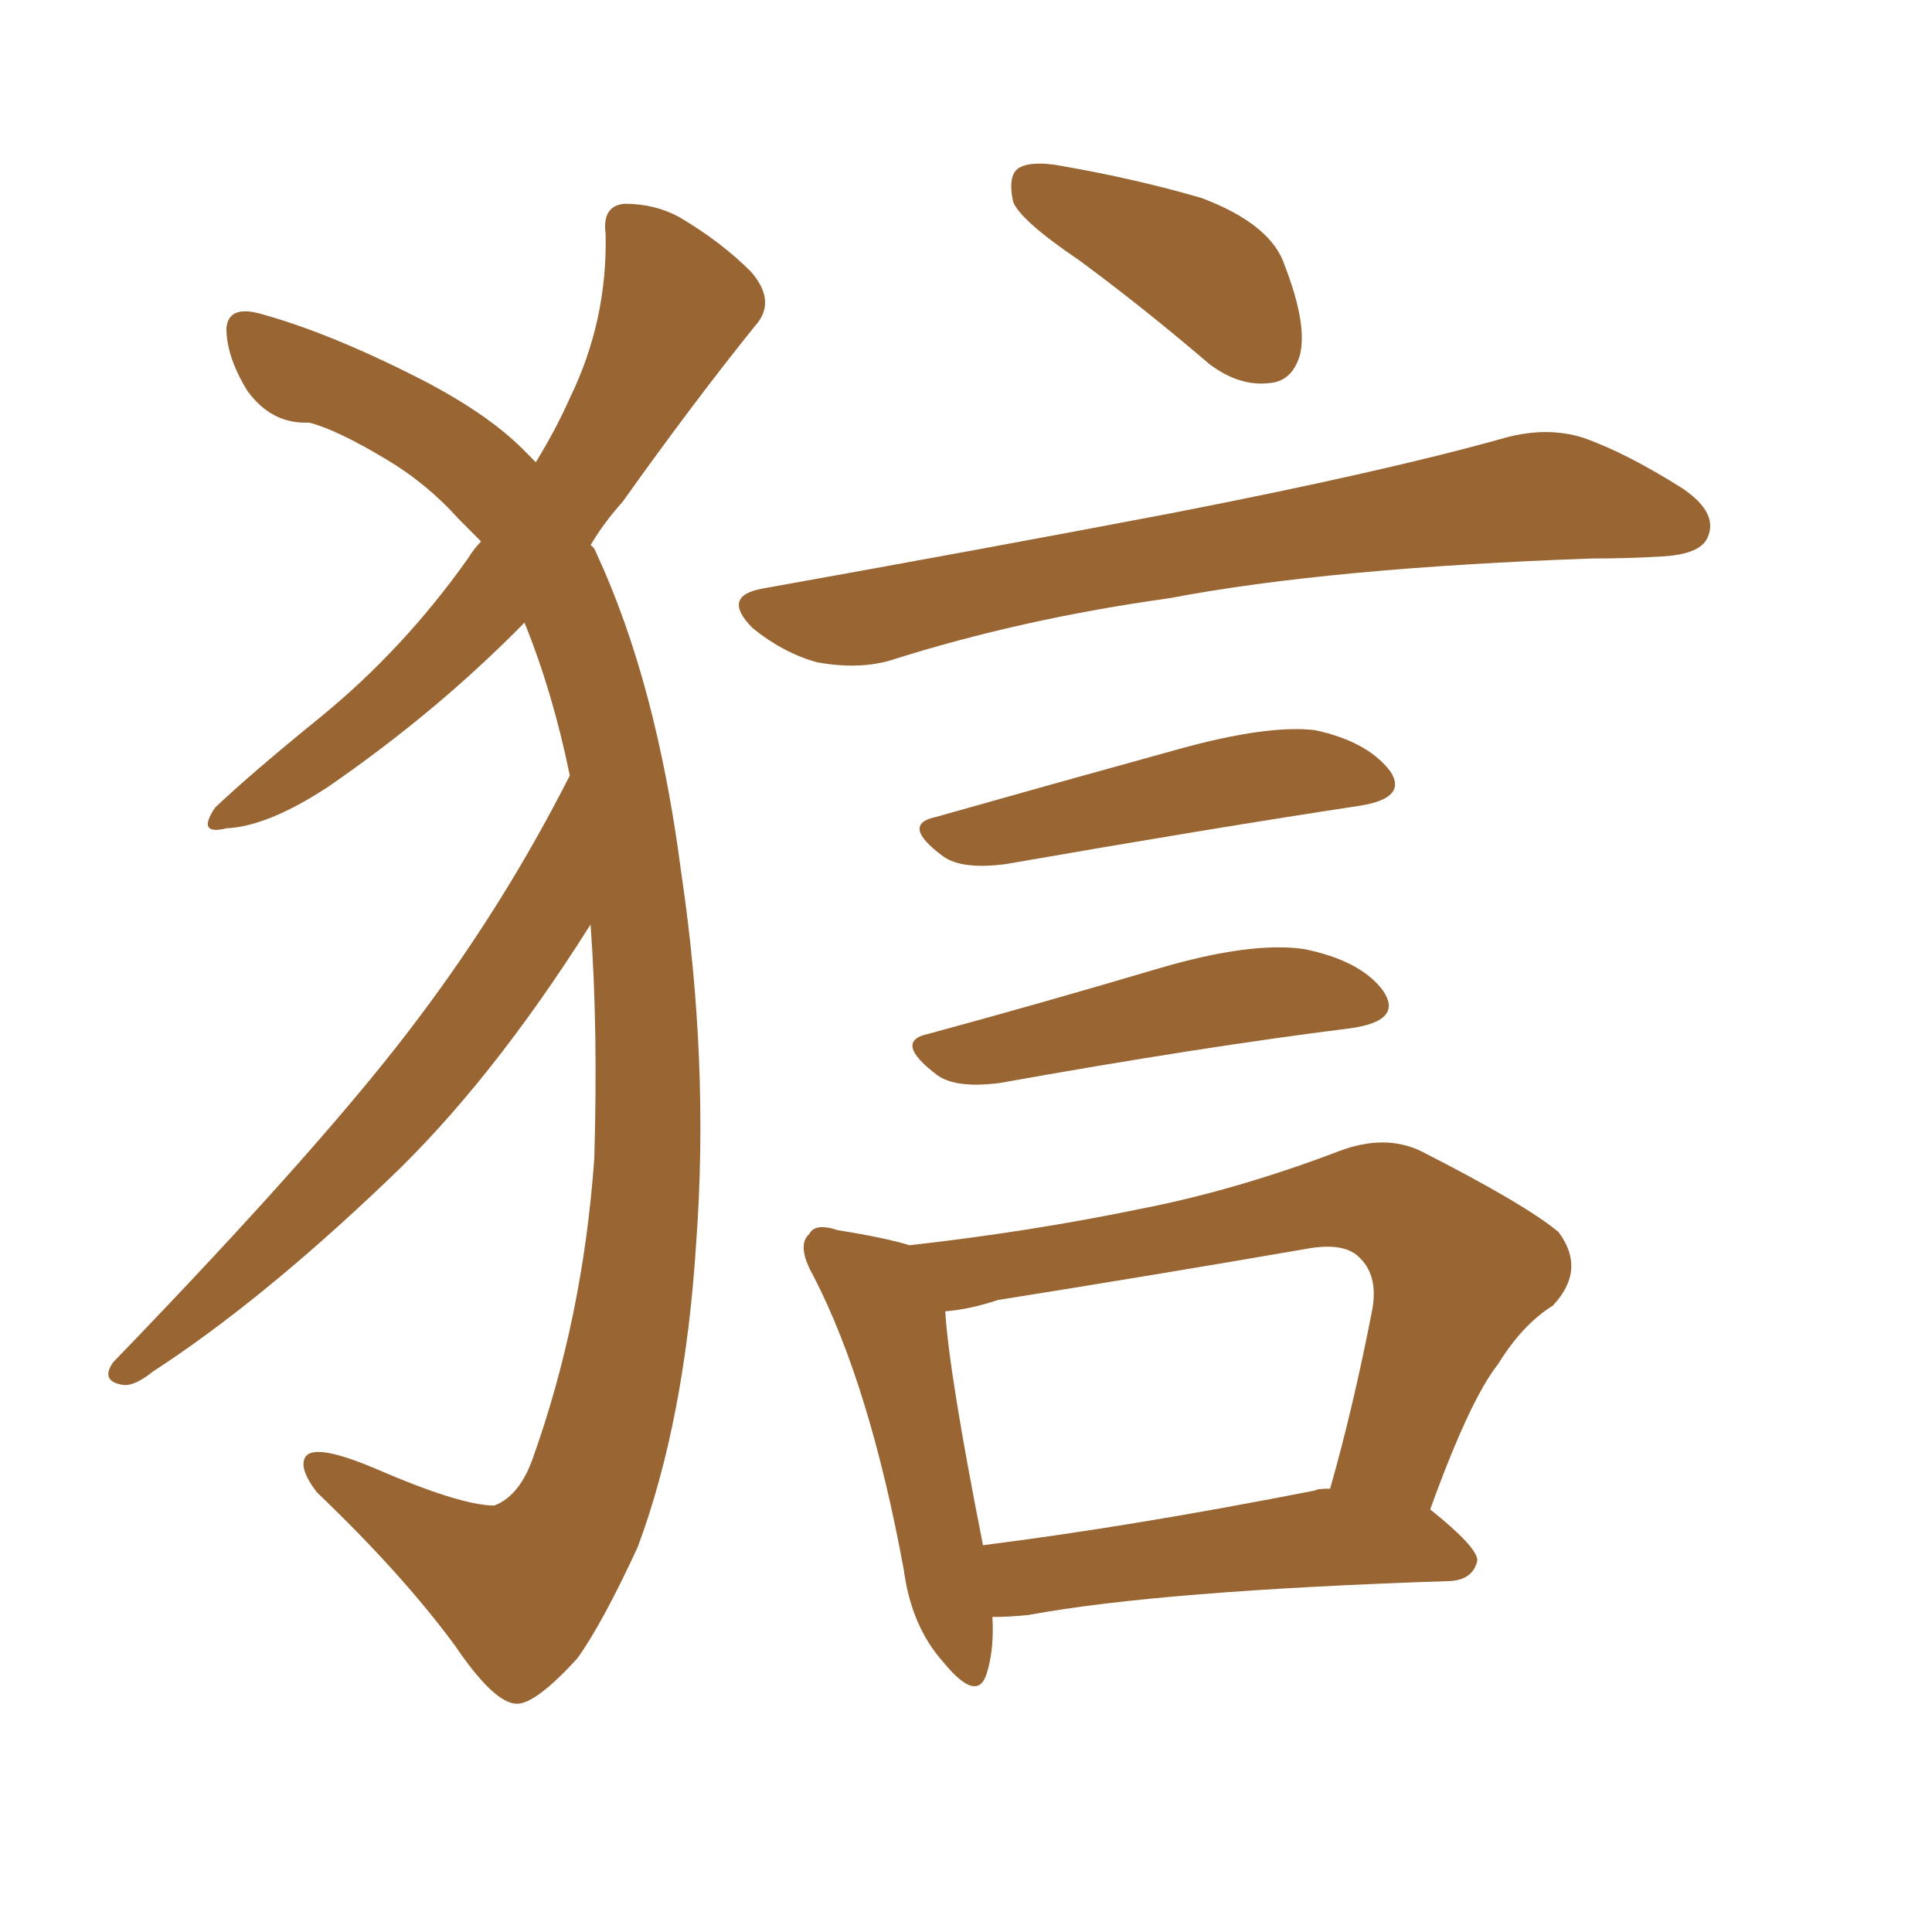 <svg xmlns="http://www.w3.org/2000/svg" xmlns:xlink="http://www.w3.org/1999/xlink" width="150" height="150"><path fill="#996633" padding="10" d="M83.79 20.21L83.79 20.21Q79.25 17.14 78.66 15.67L78.66 15.67Q78.22 13.62 79.10 13.04L79.10 13.04Q80.13 12.45 82.47 12.89L82.47 12.89Q88.33 13.92 93.31 15.38L93.31 15.38Q98.73 17.43 99.76 20.65L99.76 20.65Q101.51 25.20 100.93 27.54L100.93 27.54Q100.34 29.59 98.58 29.74L98.58 29.74Q96.24 30.03 93.90 28.27L93.90 28.27Q88.77 23.88 83.79 20.21ZM59.18 45.70L59.18 45.70Q76.32 42.63 90.97 39.84L90.97 39.84Q107.52 36.62 116.89 33.98L116.89 33.98Q120.12 33.11 122.90 33.98L122.90 33.98Q126.27 35.16 130.66 37.94L130.66 37.94Q133.45 39.84 132.57 41.75L132.57 41.75Q131.98 43.07 128.91 43.21L128.91 43.21Q126.42 43.36 123.63 43.36L123.63 43.36Q103.13 44.09 90.82 46.44L90.82 46.44Q79.25 48.05 69.14 51.27L69.14 51.27Q66.65 52.00 63.43 51.42L63.43 51.42Q60.79 50.68 58.45 48.78L58.45 48.78Q55.96 46.29 59.18 45.70ZM72.66 63.43L72.66 63.43Q81.45 60.94 91.55 58.15L91.55 58.15Q98.44 56.25 102.10 56.69L102.10 56.69Q106.20 57.57 107.96 59.91L107.96 59.91Q109.28 61.96 105.62 62.55L105.62 62.55Q94.04 64.31 78.08 67.09L78.08 67.09Q74.71 67.53 73.24 66.50L73.24 66.50Q69.87 64.01 72.66 63.43ZM72.07 80.27L72.07 80.27Q80.71 77.93 90.09 75.15L90.09 75.15Q97.12 73.10 101.22 73.68L101.22 73.68Q105.62 74.56 107.37 76.90L107.37 76.90Q108.98 79.25 104.88 79.83L104.88 79.83Q93.16 81.30 77.64 84.08L77.64 84.08Q74.27 84.52 72.80 83.50L72.80 83.50Q69.29 80.86 72.07 80.27ZM77.05 125.54L77.05 125.54Q77.20 128.03 76.61 129.93L76.61 129.93Q75.88 132.28 73.24 129.05L73.24 129.05Q70.75 126.27 70.17 121.88L70.17 121.88Q67.53 107.52 63.13 99.02L63.13 99.02Q61.82 96.68 62.84 95.80L62.84 95.80Q63.28 94.92 65.04 95.51L65.04 95.51Q68.70 96.09 70.61 96.68L70.61 96.68Q79.83 95.65 88.33 93.90L88.33 93.90Q95.95 92.43 104.00 89.36L104.00 89.36Q107.52 88.04 110.30 89.36L110.30 89.36Q118.36 93.46 121.00 95.65L121.00 95.65Q123.19 98.58 120.56 101.37L120.56 101.37Q118.21 102.83 116.31 105.91L116.31 105.91Q114.11 108.69 111.04 117.19L111.04 117.19Q114.70 120.12 114.70 121.14L114.70 121.14Q114.40 122.61 112.65 122.75L112.65 122.75Q90.09 123.49 79.83 125.39L79.83 125.39Q78.37 125.54 77.05 125.54ZM102.10 115.72L102.10 115.72Q102.25 115.58 103.27 115.58L103.27 115.58Q105.03 109.42 106.49 101.95L106.49 101.95Q107.08 99.17 105.62 97.71L105.62 97.71Q104.44 96.39 101.37 96.97L101.37 96.97Q89.50 99.02 77.49 100.93L77.49 100.93Q75.29 101.66 73.39 101.81L73.39 101.81Q73.68 106.64 76.32 119.97L76.32 119.97Q87.89 118.51 102.10 115.72ZM44.24 60.21L44.24 60.21L44.24 60.21Q42.92 53.76 40.72 48.34L40.72 48.34Q33.98 55.22 25.49 61.08L25.49 61.08Q20.80 64.16 17.58 64.31L17.58 64.31Q15.23 64.89 16.70 62.70L16.70 62.70Q19.48 60.06 24.90 55.66L24.90 55.66Q31.35 50.39 36.33 43.36L36.33 43.36Q36.77 42.63 37.35 42.04L37.35 42.04Q36.47 41.16 35.60 40.28L35.60 40.28Q33.11 37.50 29.88 35.60L29.88 35.60Q26.22 33.40 24.02 32.81L24.02 32.81Q21.09 32.96 19.19 30.32L19.19 30.32Q17.58 27.69 17.58 25.49L17.58 25.49Q17.72 23.73 20.07 24.32L20.07 24.32Q25.49 25.78 32.67 29.44L32.67 29.44Q37.79 32.08 40.58 34.86L40.58 34.86Q41.02 35.30 41.60 35.89L41.60 35.89Q43.21 33.25 44.24 30.91L44.24 30.91Q47.17 24.90 47.02 18.16L47.02 18.16Q46.73 15.97 48.49 15.82L48.49 15.82Q50.83 15.82 52.73 16.85L52.73 16.85Q55.96 18.75 58.30 21.09L58.30 21.09Q60.35 23.44 58.59 25.34L58.59 25.34Q53.76 31.35 48.34 38.96L48.34 38.96Q46.88 40.58 45.85 42.33L45.85 42.33Q46.14 42.48 46.29 42.92L46.29 42.92Q50.98 53.03 52.88 67.68L52.88 67.68Q55.08 82.47 54.05 96.53L54.05 96.53Q53.17 110.30 49.51 120.12L49.51 120.12Q46.73 126.12 44.82 128.76L44.82 128.76Q41.60 132.28 40.14 132.28L40.14 132.28Q38.38 132.28 35.30 127.73L35.30 127.73Q31.20 122.17 24.61 115.87L24.61 115.87Q23.14 113.96 23.73 113.09L23.73 113.09Q24.46 112.06 29.00 113.96L29.00 113.96Q35.74 116.89 38.38 116.89L38.38 116.89Q40.28 116.16 41.31 113.38L41.31 113.38Q45.26 102.39 46.14 89.94L46.14 89.94Q46.44 79.83 45.85 71.78L45.85 71.78Q38.09 84.08 30.03 91.70L30.03 91.70Q20.21 101.07 11.87 106.49L11.87 106.49Q10.40 107.67 9.52 107.52L9.52 107.52Q7.76 107.23 8.79 105.76L8.79 105.76Q25.49 88.48 32.67 78.81L32.67 78.81Q39.26 70.02 44.24 60.21Z"/></svg>
